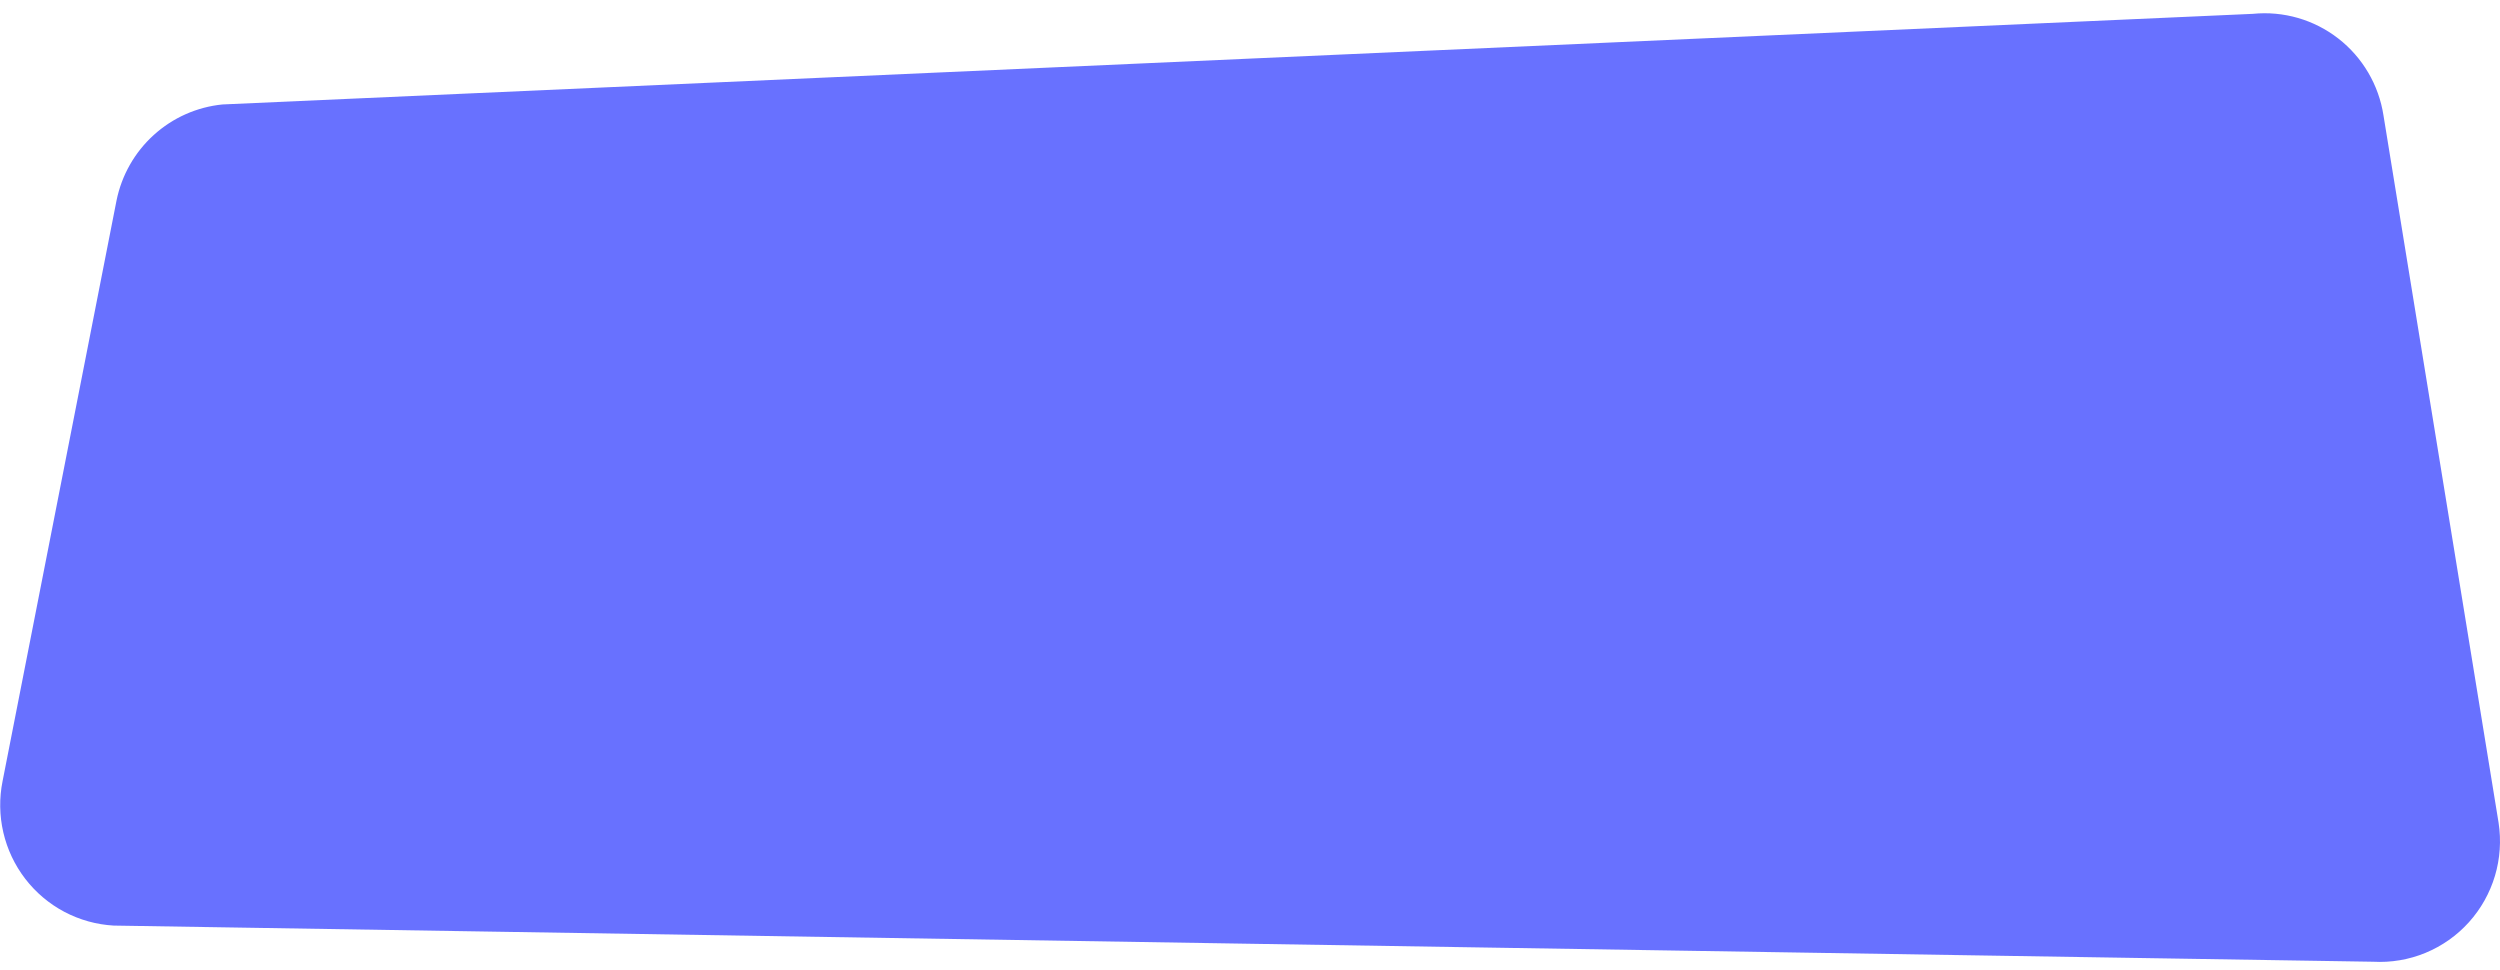 <svg width="134" height="52" viewBox="0 0 134 52" fill="none" xmlns="http://www.w3.org/2000/svg">
    <path
        d="M6.091 49.611L127.202 51.549C128.16 51.602 129.118 51.44 130.005 51.074C130.893 50.708 131.688 50.147 132.332 49.433C132.976 48.719 133.453 47.87 133.729 46.947C134.004 46.024 134.071 45.051 133.924 44.099L127.755 6.189C127.503 4.554 126.637 3.079 125.335 2.066C124.033 1.053 122.393 0.579 120.754 0.742L11.923 5.599C10.552 5.736 9.262 6.31 8.24 7.237C7.218 8.164 6.519 9.395 6.245 10.751L0.139 41.865C-0.045 42.775 -0.031 43.713 0.178 44.617C0.387 45.521 0.788 46.369 1.353 47.104C1.917 47.838 2.633 48.442 3.45 48.875C4.268 49.307 5.169 49.558 6.091 49.611Z"
        fill="#6871FF" />
</svg>